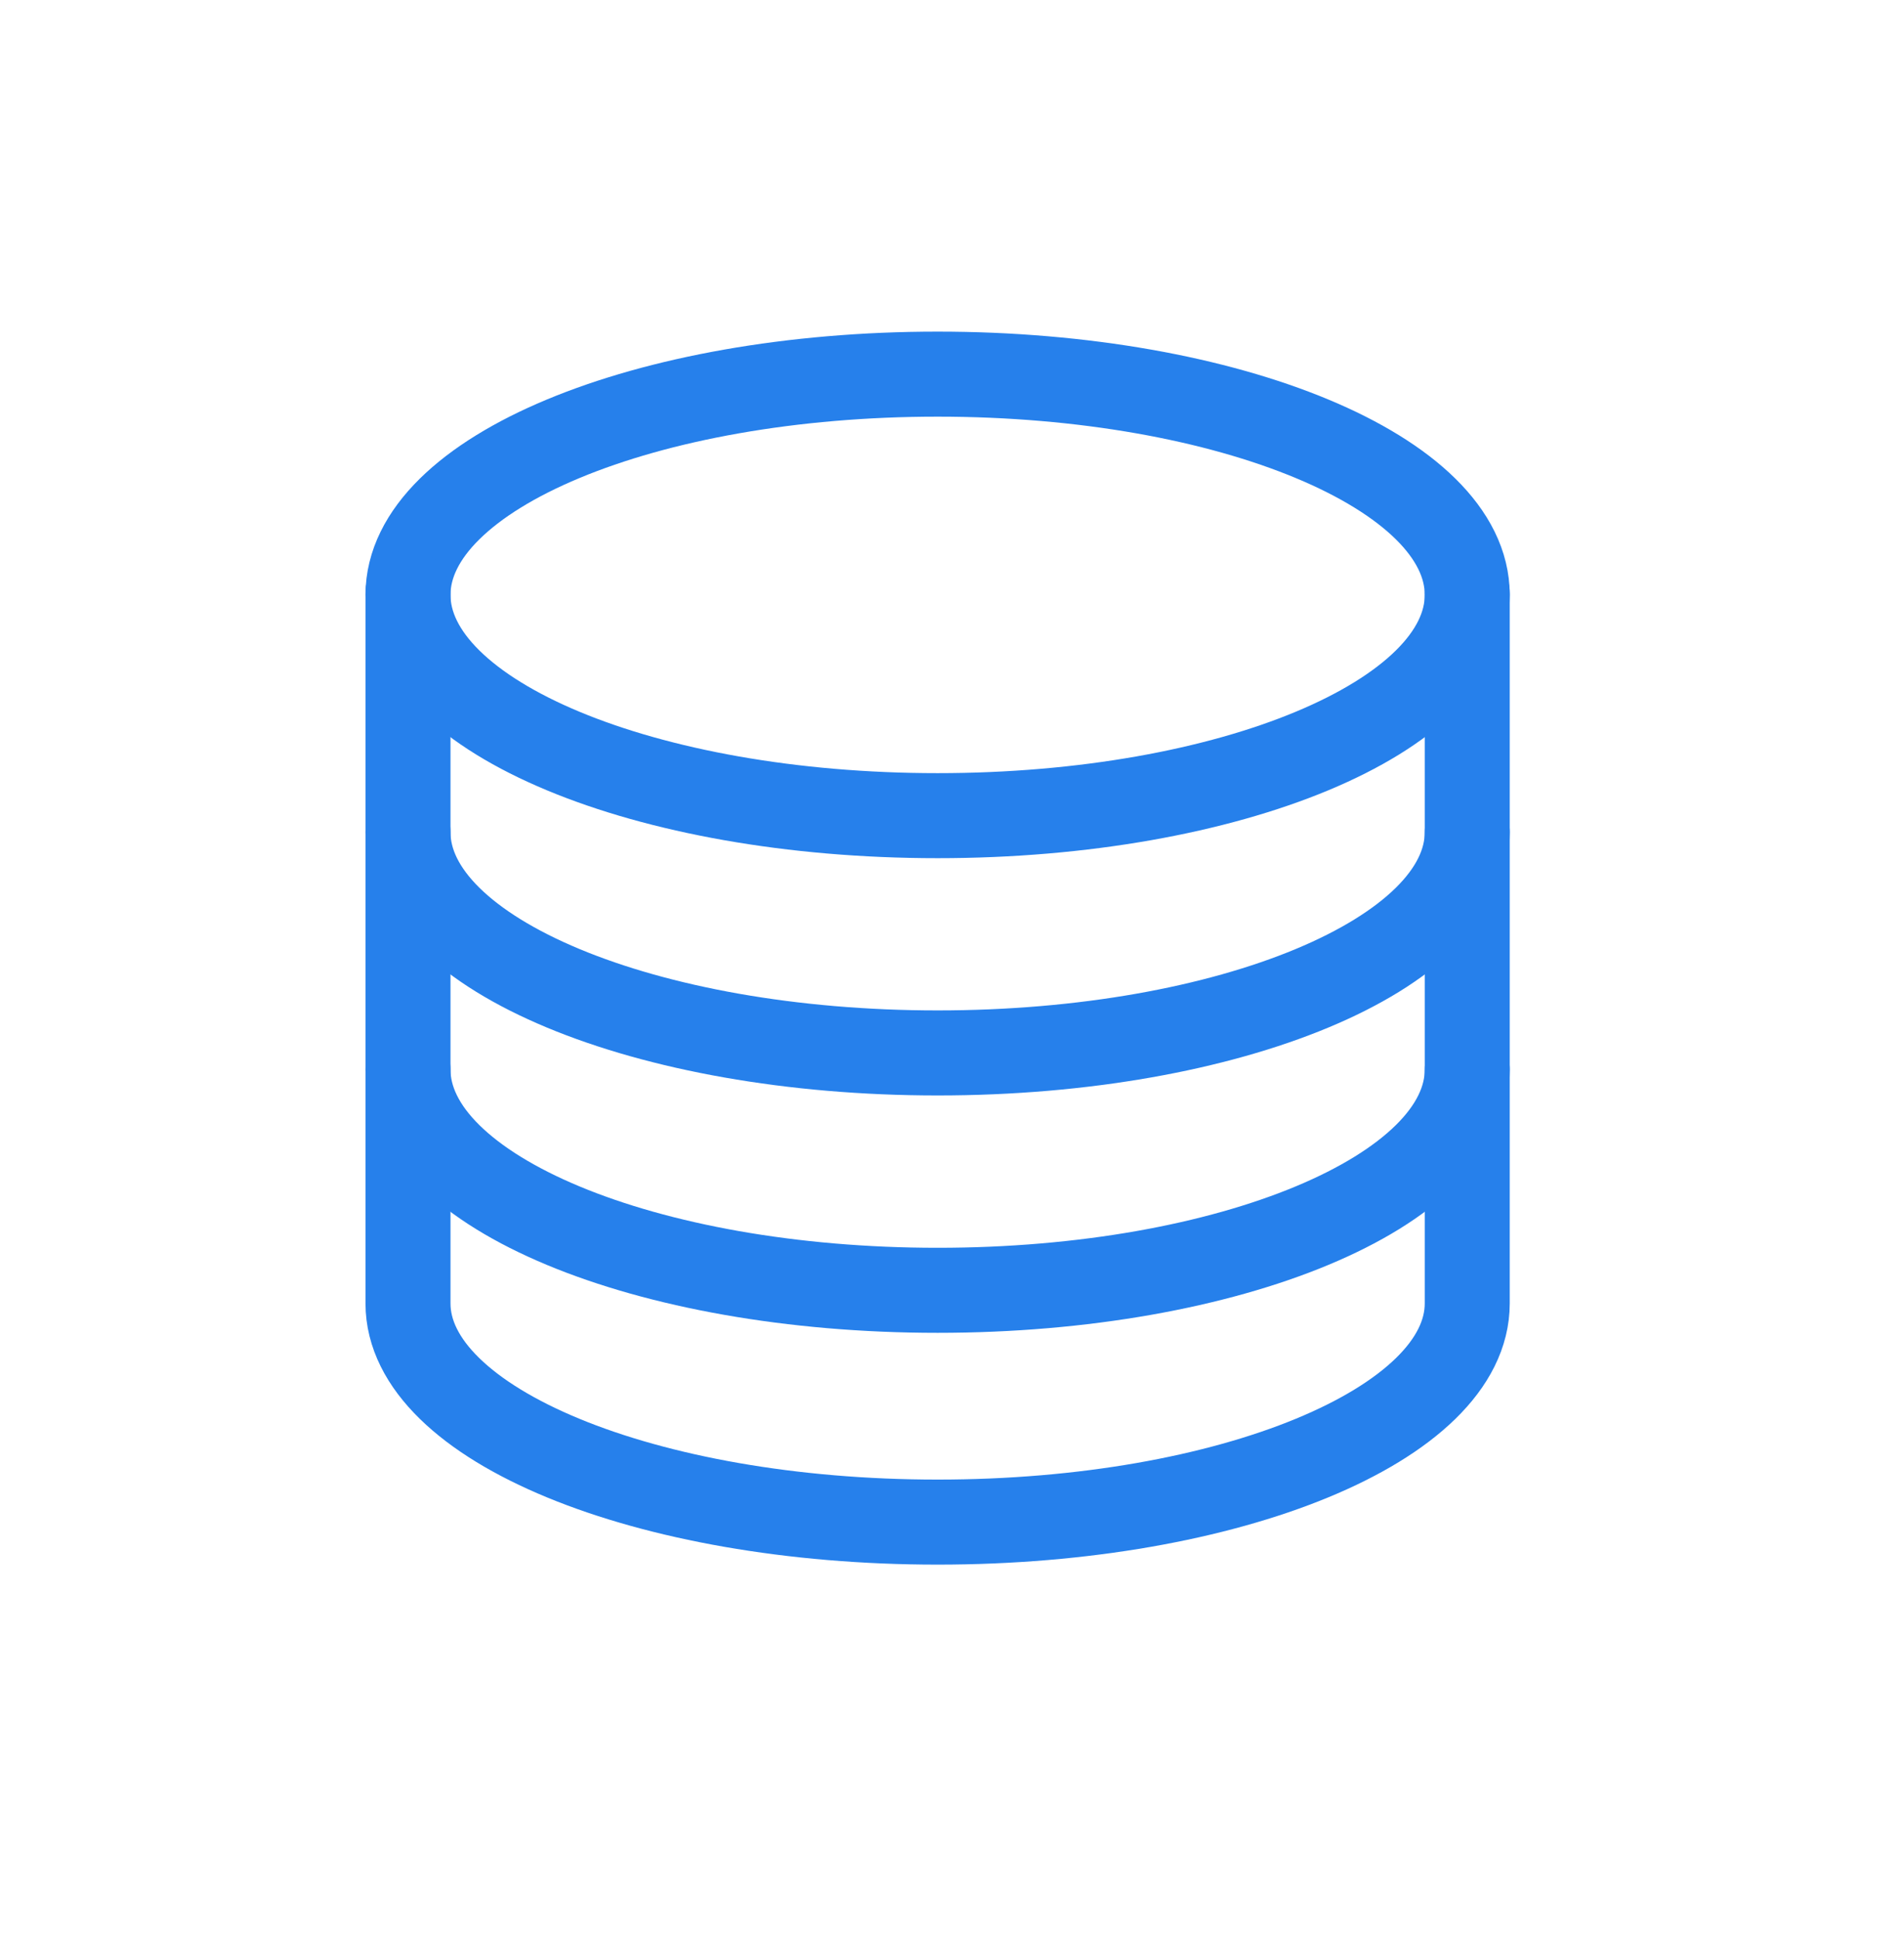 <svg width="56" height="57" viewBox="0 0 56 57" fill="none" xmlns="http://www.w3.org/2000/svg">
<path d="M27.577 23.981C36.18 23.981 43.154 21.075 43.154 17.49C43.154 13.906 36.18 11 27.577 11C18.974 11 12 13.906 12 17.49C12 21.075 18.974 23.981 27.577 23.981Z" stroke="#2680EB" stroke-width="2.5" stroke-miterlimit="10" stroke-linecap="round"/>
<path d="M43.154 24.467C43.154 28.051 36.177 30.957 27.577 30.957C18.977 30.957 12 28.051 12 24.467" stroke="#2680EB" stroke-width="2.5" stroke-miterlimit="10" stroke-linecap="round"/>
<path d="M43.154 31.445C43.154 35.03 36.177 37.936 27.577 37.936C18.977 37.936 12 35.03 12 31.445" stroke="#2680EB" stroke-width="2.5" stroke-miterlimit="10" stroke-linecap="round"/>
<path d="M12 17.43V38.322C12 41.873 18.977 44.751 27.577 44.751C36.177 44.751 43.154 41.873 43.154 38.322V17.43" stroke="#2680EB" stroke-width="2.5" stroke-miterlimit="10" stroke-linecap="round"/>
</svg>
